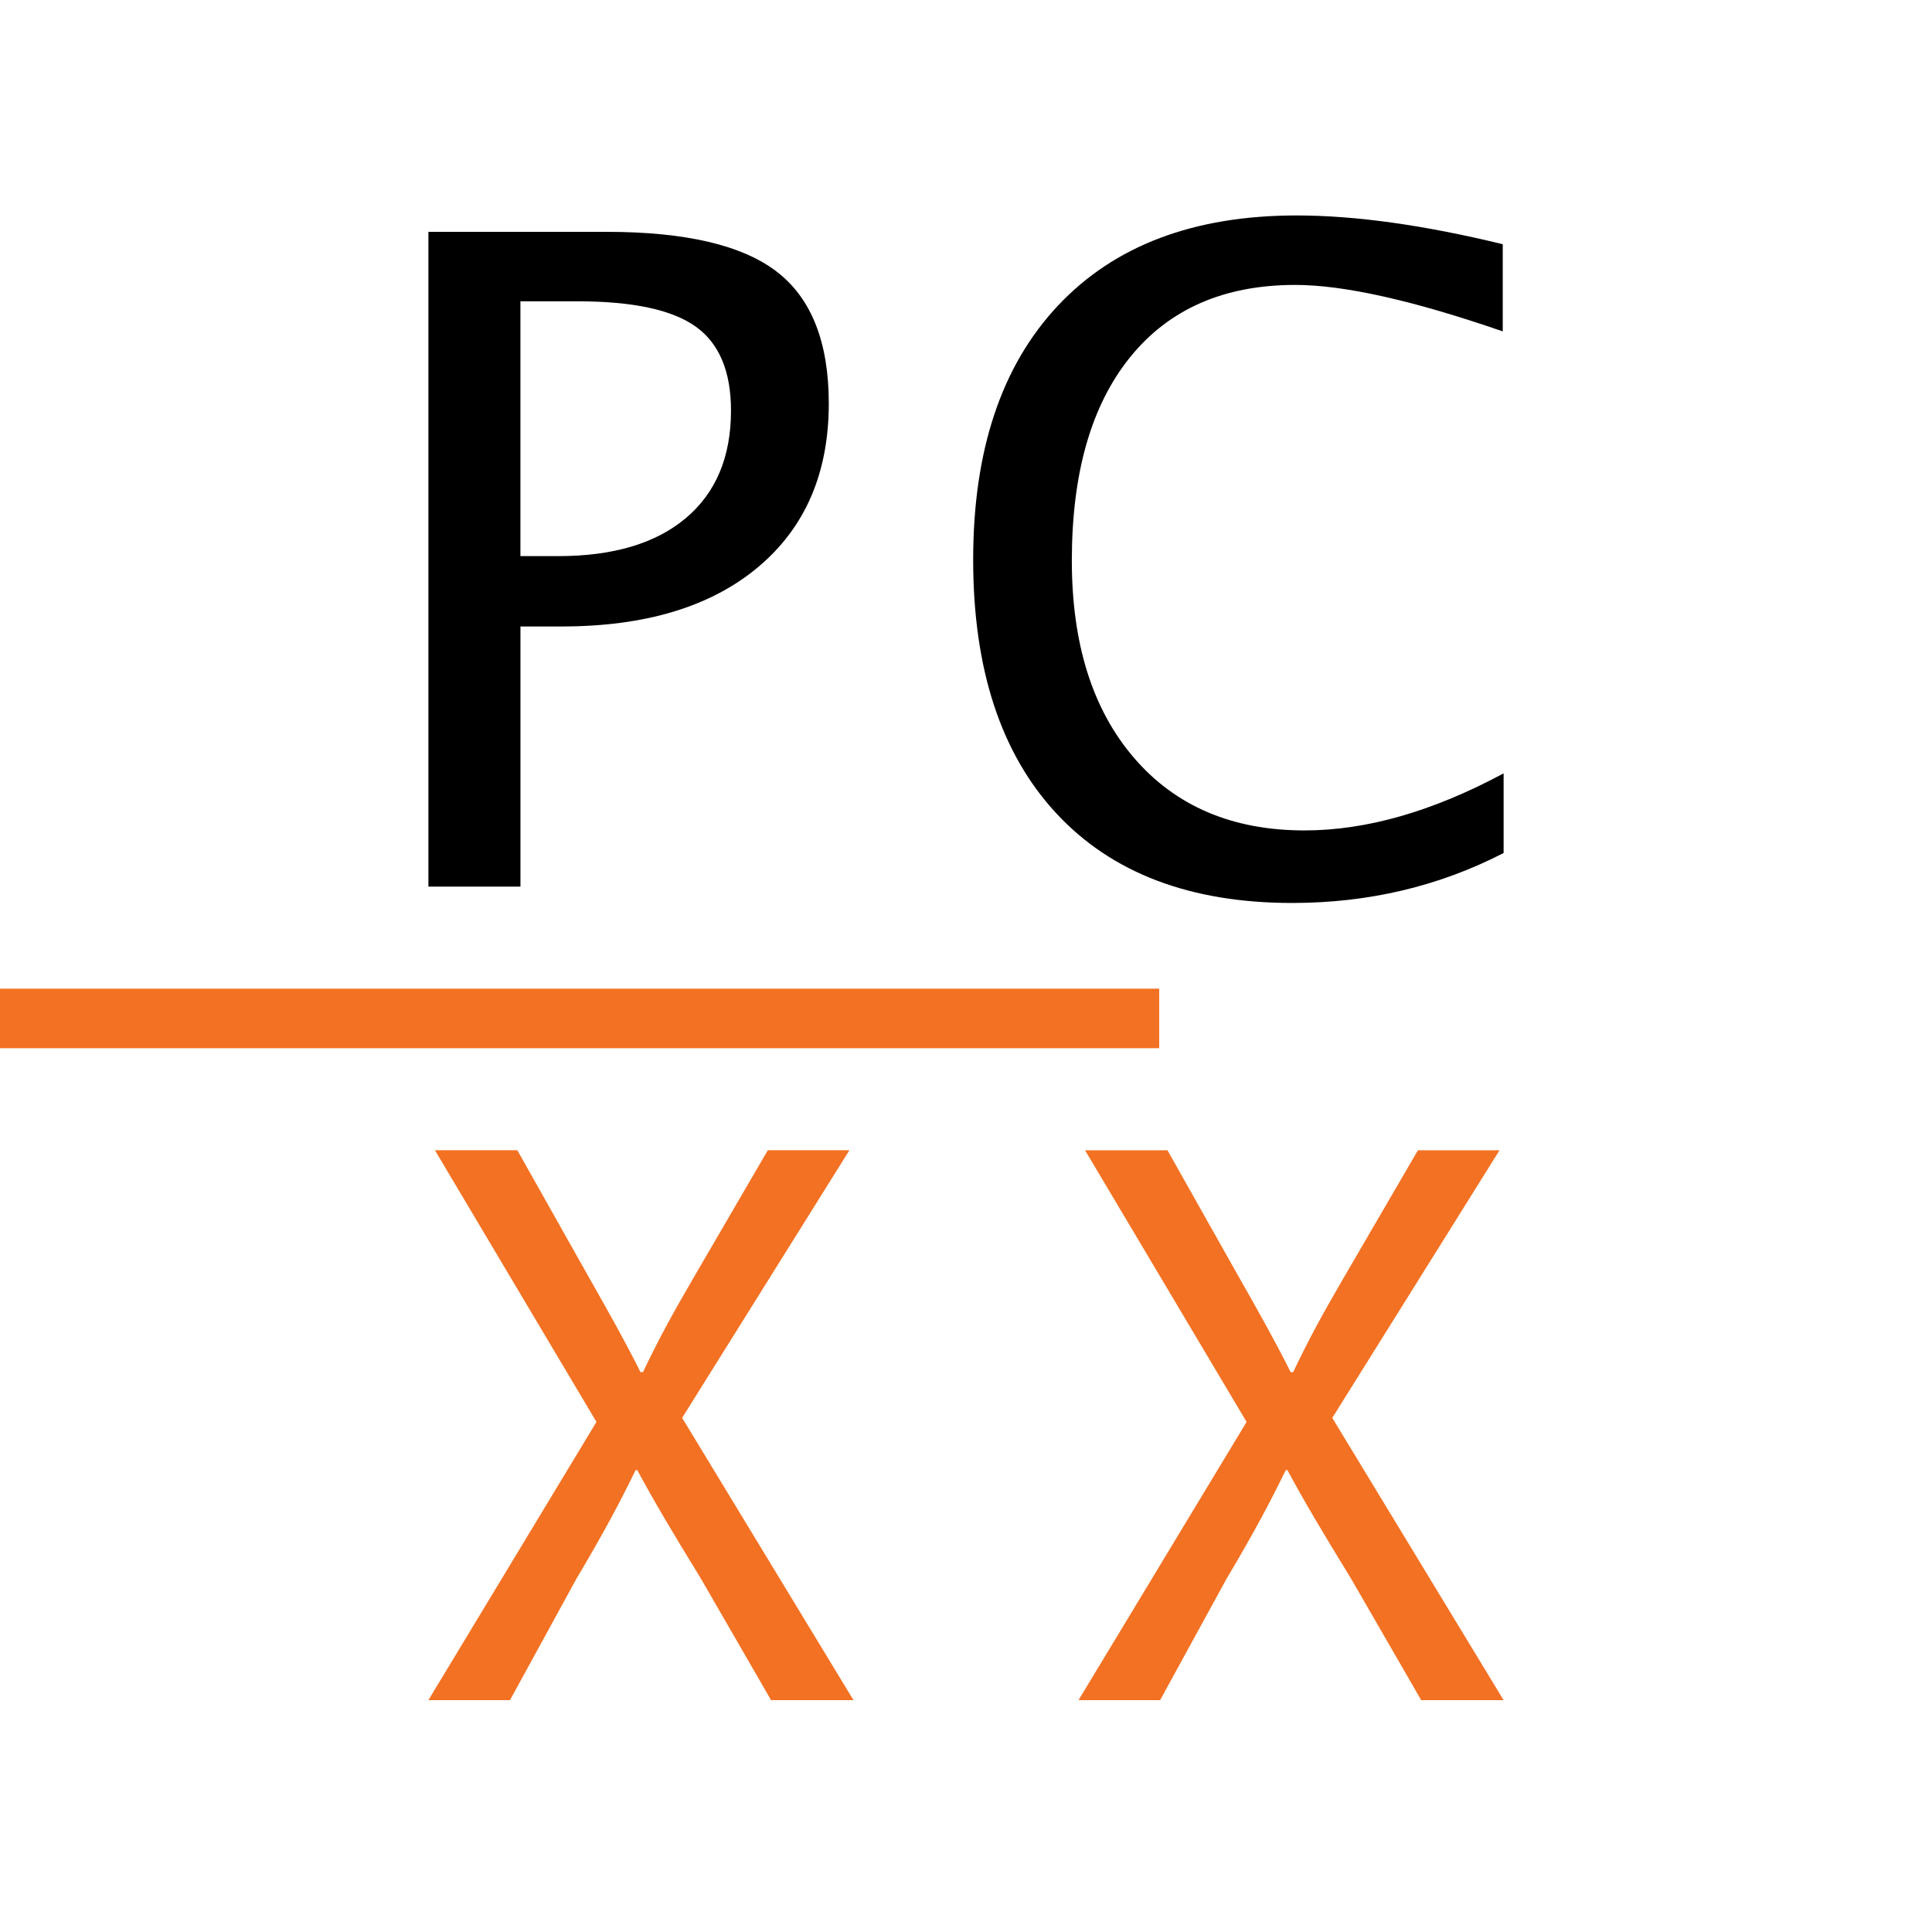 <?xml version="1.0" encoding="utf-8"?>
<!-- Generator: Adobe Illustrator 26.3.1, SVG Export Plug-In . SVG Version: 6.00 Build 0)  -->
<svg version="1.0" id="New" xmlns="http://www.w3.org/2000/svg" xmlns:xlink="http://www.w3.org/1999/xlink" x="0px" y="0px"
	 viewBox="0 0 708.66 708.66" style="enable-background:new 0 0 708.66 708.66;" xml:space="preserve">
<style type="text/css">
	.st0{fill:#F37123;}
</style>
<g>
	<path d="M157.14,325.21V85.04h65.4c28.99,0,49.82,4.9,62.48,14.69C297.67,109.52,304,125.61,304,148
		c0,25.53-8.66,45.55-25.96,60.04c-17.31,14.5-41.33,21.75-72.05,21.75h-15.09v95.42H157.14z M190.89,203.99h13.79
		c20.23,0,35.86-4.65,46.9-13.96c11.03-9.3,16.55-22.45,16.55-39.43c0-14.39-4.33-24.67-12.98-30.83
		c-8.66-6.17-23.1-9.25-43.33-9.25h-20.93V203.99z"/>
	<path d="M473.96,331.21c-37.32,0-66.16-10.95-86.49-32.86c-20.34-21.91-30.51-52.93-30.51-93.07c0-40.03,10.36-71.08,31.08-93.15
		c20.72-22.07,49.9-33.1,87.55-33.1c21.53,0,46.74,3.52,75.62,10.55v31.97c-32.89-11.36-58.26-17.04-76.11-17.04
		c-26.07,0-46.25,8.82-60.53,26.45c-14.28,17.64-21.42,42.52-21.42,74.65c0,30.62,7.63,54.77,22.88,72.46
		c15.25,17.69,36.08,26.53,62.48,26.53c22.72,0,47.06-6.98,73.02-20.93v29.21C527.83,325.1,501.98,331.21,473.96,331.21z"/>
</g>
<g>
	<path class="st0" d="M282.83,623.62l-25.74-44.59c-10.47-17.06-17.06-28.13-23.34-39.8h-0.6c-5.69,11.67-11.37,22.44-21.85,40.1
		l-24.24,44.29h-29.93l61.65-102.05l-59.25-99.66h30.23l26.63,47.28c7.48,13.17,13.17,23.34,18.55,34.12h0.9
		c5.69-11.97,10.77-21.25,18.26-34.12l27.53-47.28h29.93l-61.35,98.16l62.85,103.55H282.83z"/>
	<path class="st0" d="M521.3,623.62l-25.74-44.59c-10.47-17.06-17.06-28.13-23.34-39.8h-0.6c-5.69,11.67-11.37,22.44-21.85,40.1
		l-24.24,44.29h-29.93l61.65-102.05L398,421.92h30.23l26.64,47.28c7.48,13.17,13.17,23.34,18.55,34.12h0.9
		c5.69-11.97,10.77-21.25,18.25-34.12l27.53-47.28h29.93l-61.35,98.16l62.85,103.55H521.3z"/>
</g>
<rect x="0" y="362.64" class="st0" width="425.2" height="21.85"/>
</svg>
